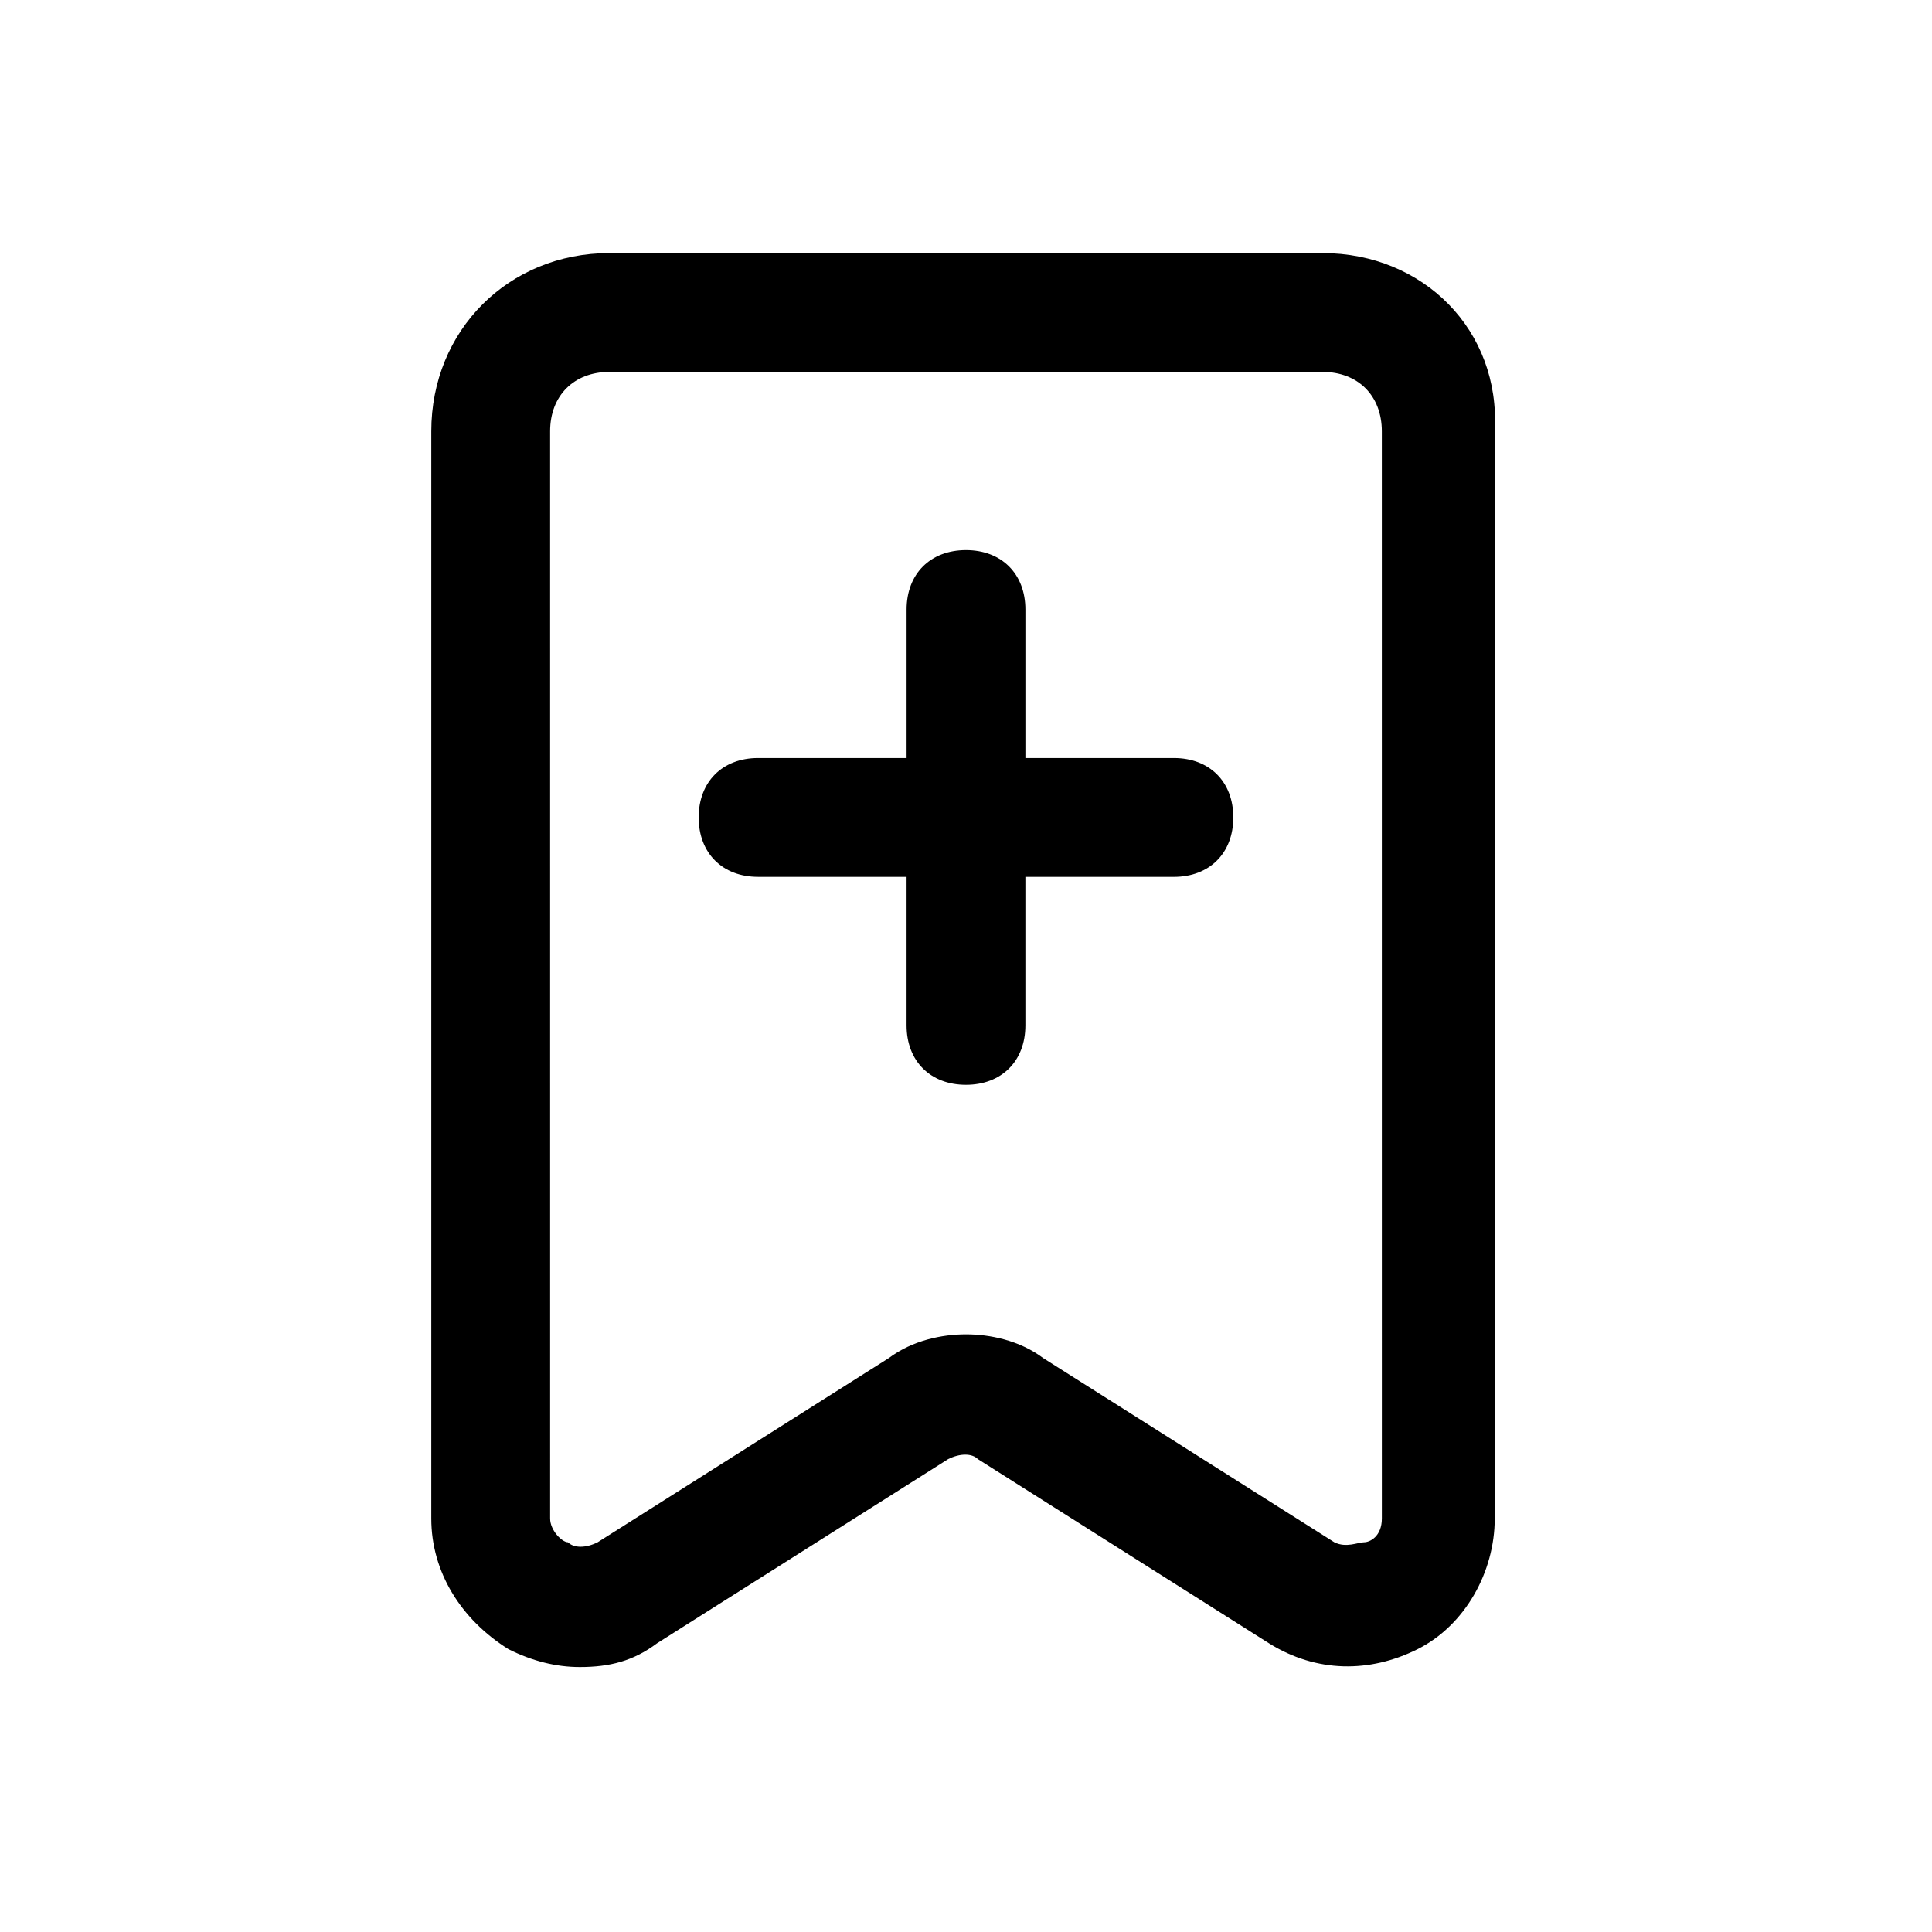 <?xml version="1.0" encoding="UTF-8"?>
<!-- Uploaded to: ICON Repo, www.svgrepo.com, Generator: ICON Repo Mixer Tools -->
<svg fill="#000000" width="800px" height="800px" version="1.1" viewBox="144 144 512 512" xmlns="http://www.w3.org/2000/svg">
 <g>
  <path d="m494.46 211.07h-188.93c-26.766 0-47.234 20.469-47.234 47.23v288.12c0 14.168 7.871 26.766 20.469 34.637 6.297 3.148 12.594 4.723 18.895 4.723 7.871 0 14.168-1.574 20.469-6.297l77.145-48.805c3.148-1.574 6.297-1.574 7.871 0l77.145 48.805c12.594 7.871 26.766 7.871 39.359 1.574 12.594-6.297 20.469-20.469 20.469-34.637v-288.12c1.574-26.762-18.895-47.23-45.66-47.23zm15.746 335.35c0 4.723-3.148 6.297-4.723 6.297s-4.723 1.574-7.871 0l-77.145-48.805c-6.297-4.723-14.168-6.297-20.469-6.297-6.297 0-14.168 1.574-20.469 6.297l-77.145 48.805c-3.148 1.574-6.297 1.574-7.871 0-1.574 0-4.723-3.148-4.723-6.297l-0.004-288.12c0-9.445 6.297-15.742 15.742-15.742h188.93c9.445 0 15.742 6.297 15.742 15.742z"/>
  <path d="m455.1 344.89h-39.359v-39.359c0-9.445-6.297-15.742-15.742-15.742s-15.742 6.297-15.742 15.742v39.359h-39.359c-9.445 0-15.742 6.297-15.742 15.742 0 9.445 6.297 15.742 15.742 15.742l39.355 0.004v39.359c0 9.445 6.297 15.742 15.742 15.742 9.445 0 15.742-6.297 15.742-15.742v-39.359h39.359c9.445 0 15.742-6.297 15.742-15.742 0.008-9.449-6.289-15.746-15.738-15.746z"/>
 </g>
</svg>